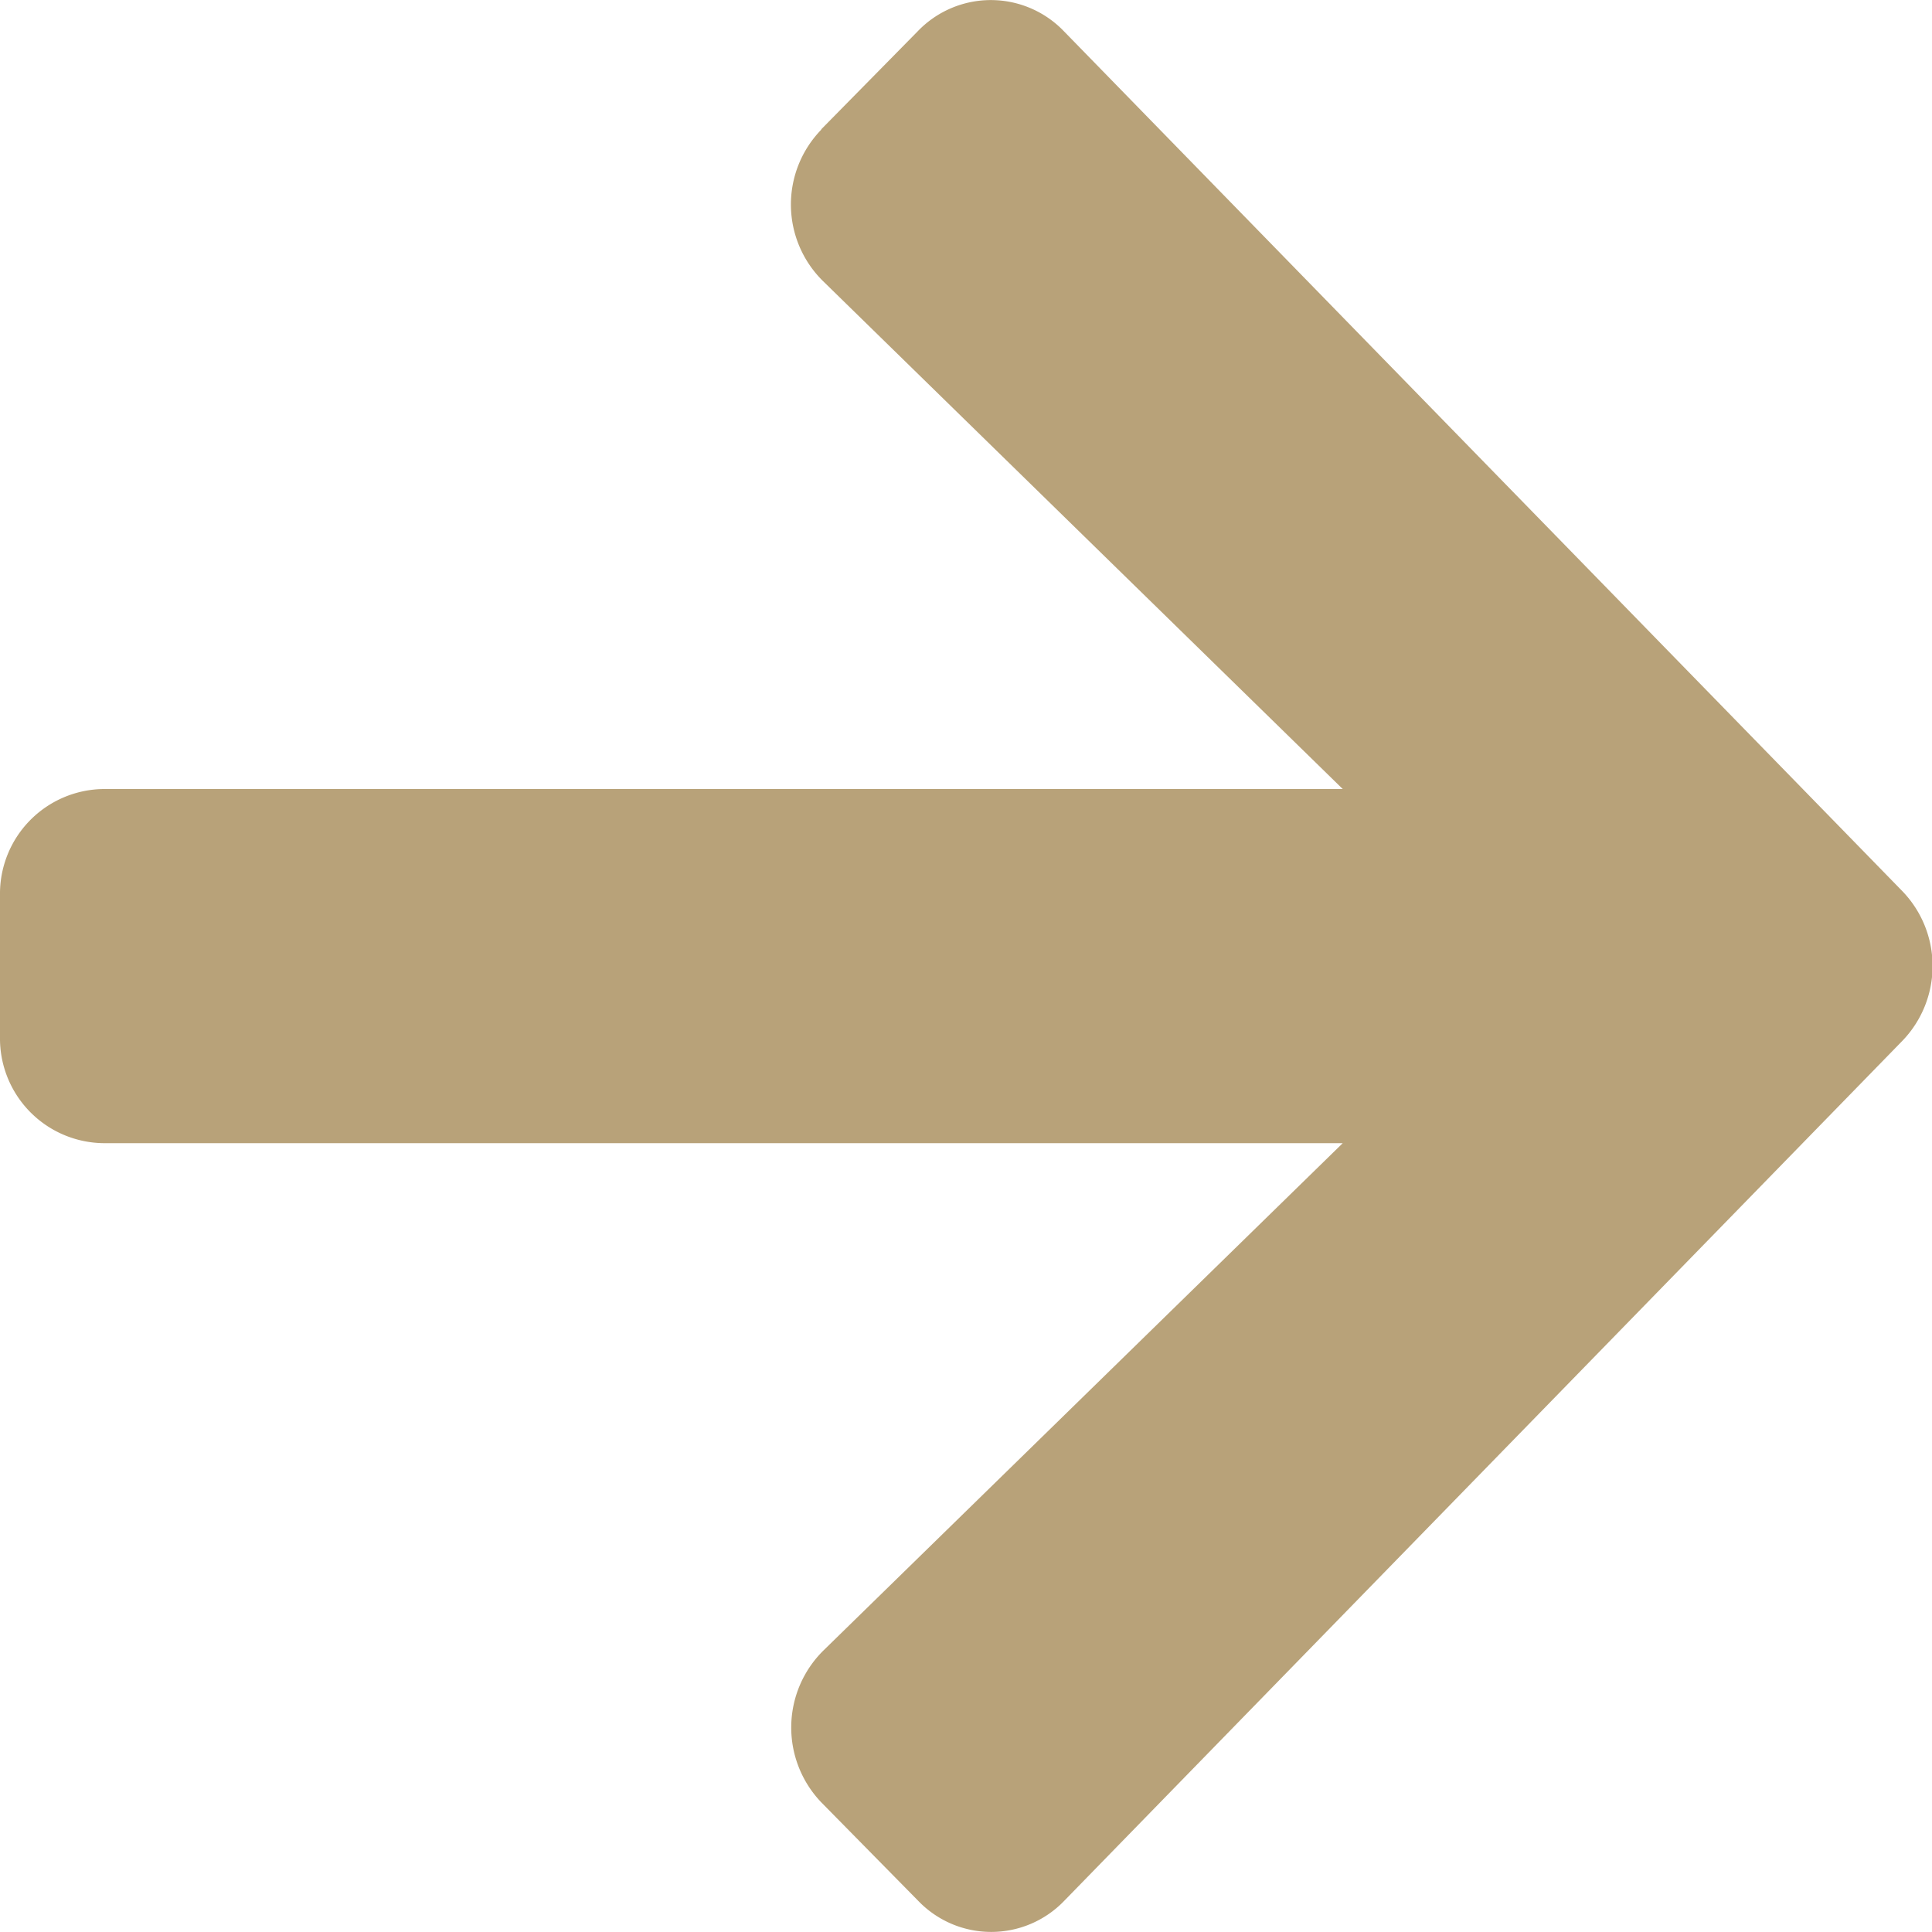 <svg xmlns="http://www.w3.org/2000/svg" width="10" height="10" viewBox="0 0 10 10"><path d="M6.32,37.7l-.508-.5a.524.524,0,0,1,0-.757l4.45-4.339a.558.558,0,0,1,.776,0l4.45,4.337a.524.524,0,0,1,0,.757l-.508.5a.56.56,0,0,1-.786-.009L11.567,35v6.414a.542.542,0,0,1-.55.536h-.733a.542.542,0,0,1-.55-.536V35L7.106,37.689a.556.556,0,0,1-.786.009Z" transform="translate(41.95 -5.65) rotate(90)" fill="#B8A279"/></svg>